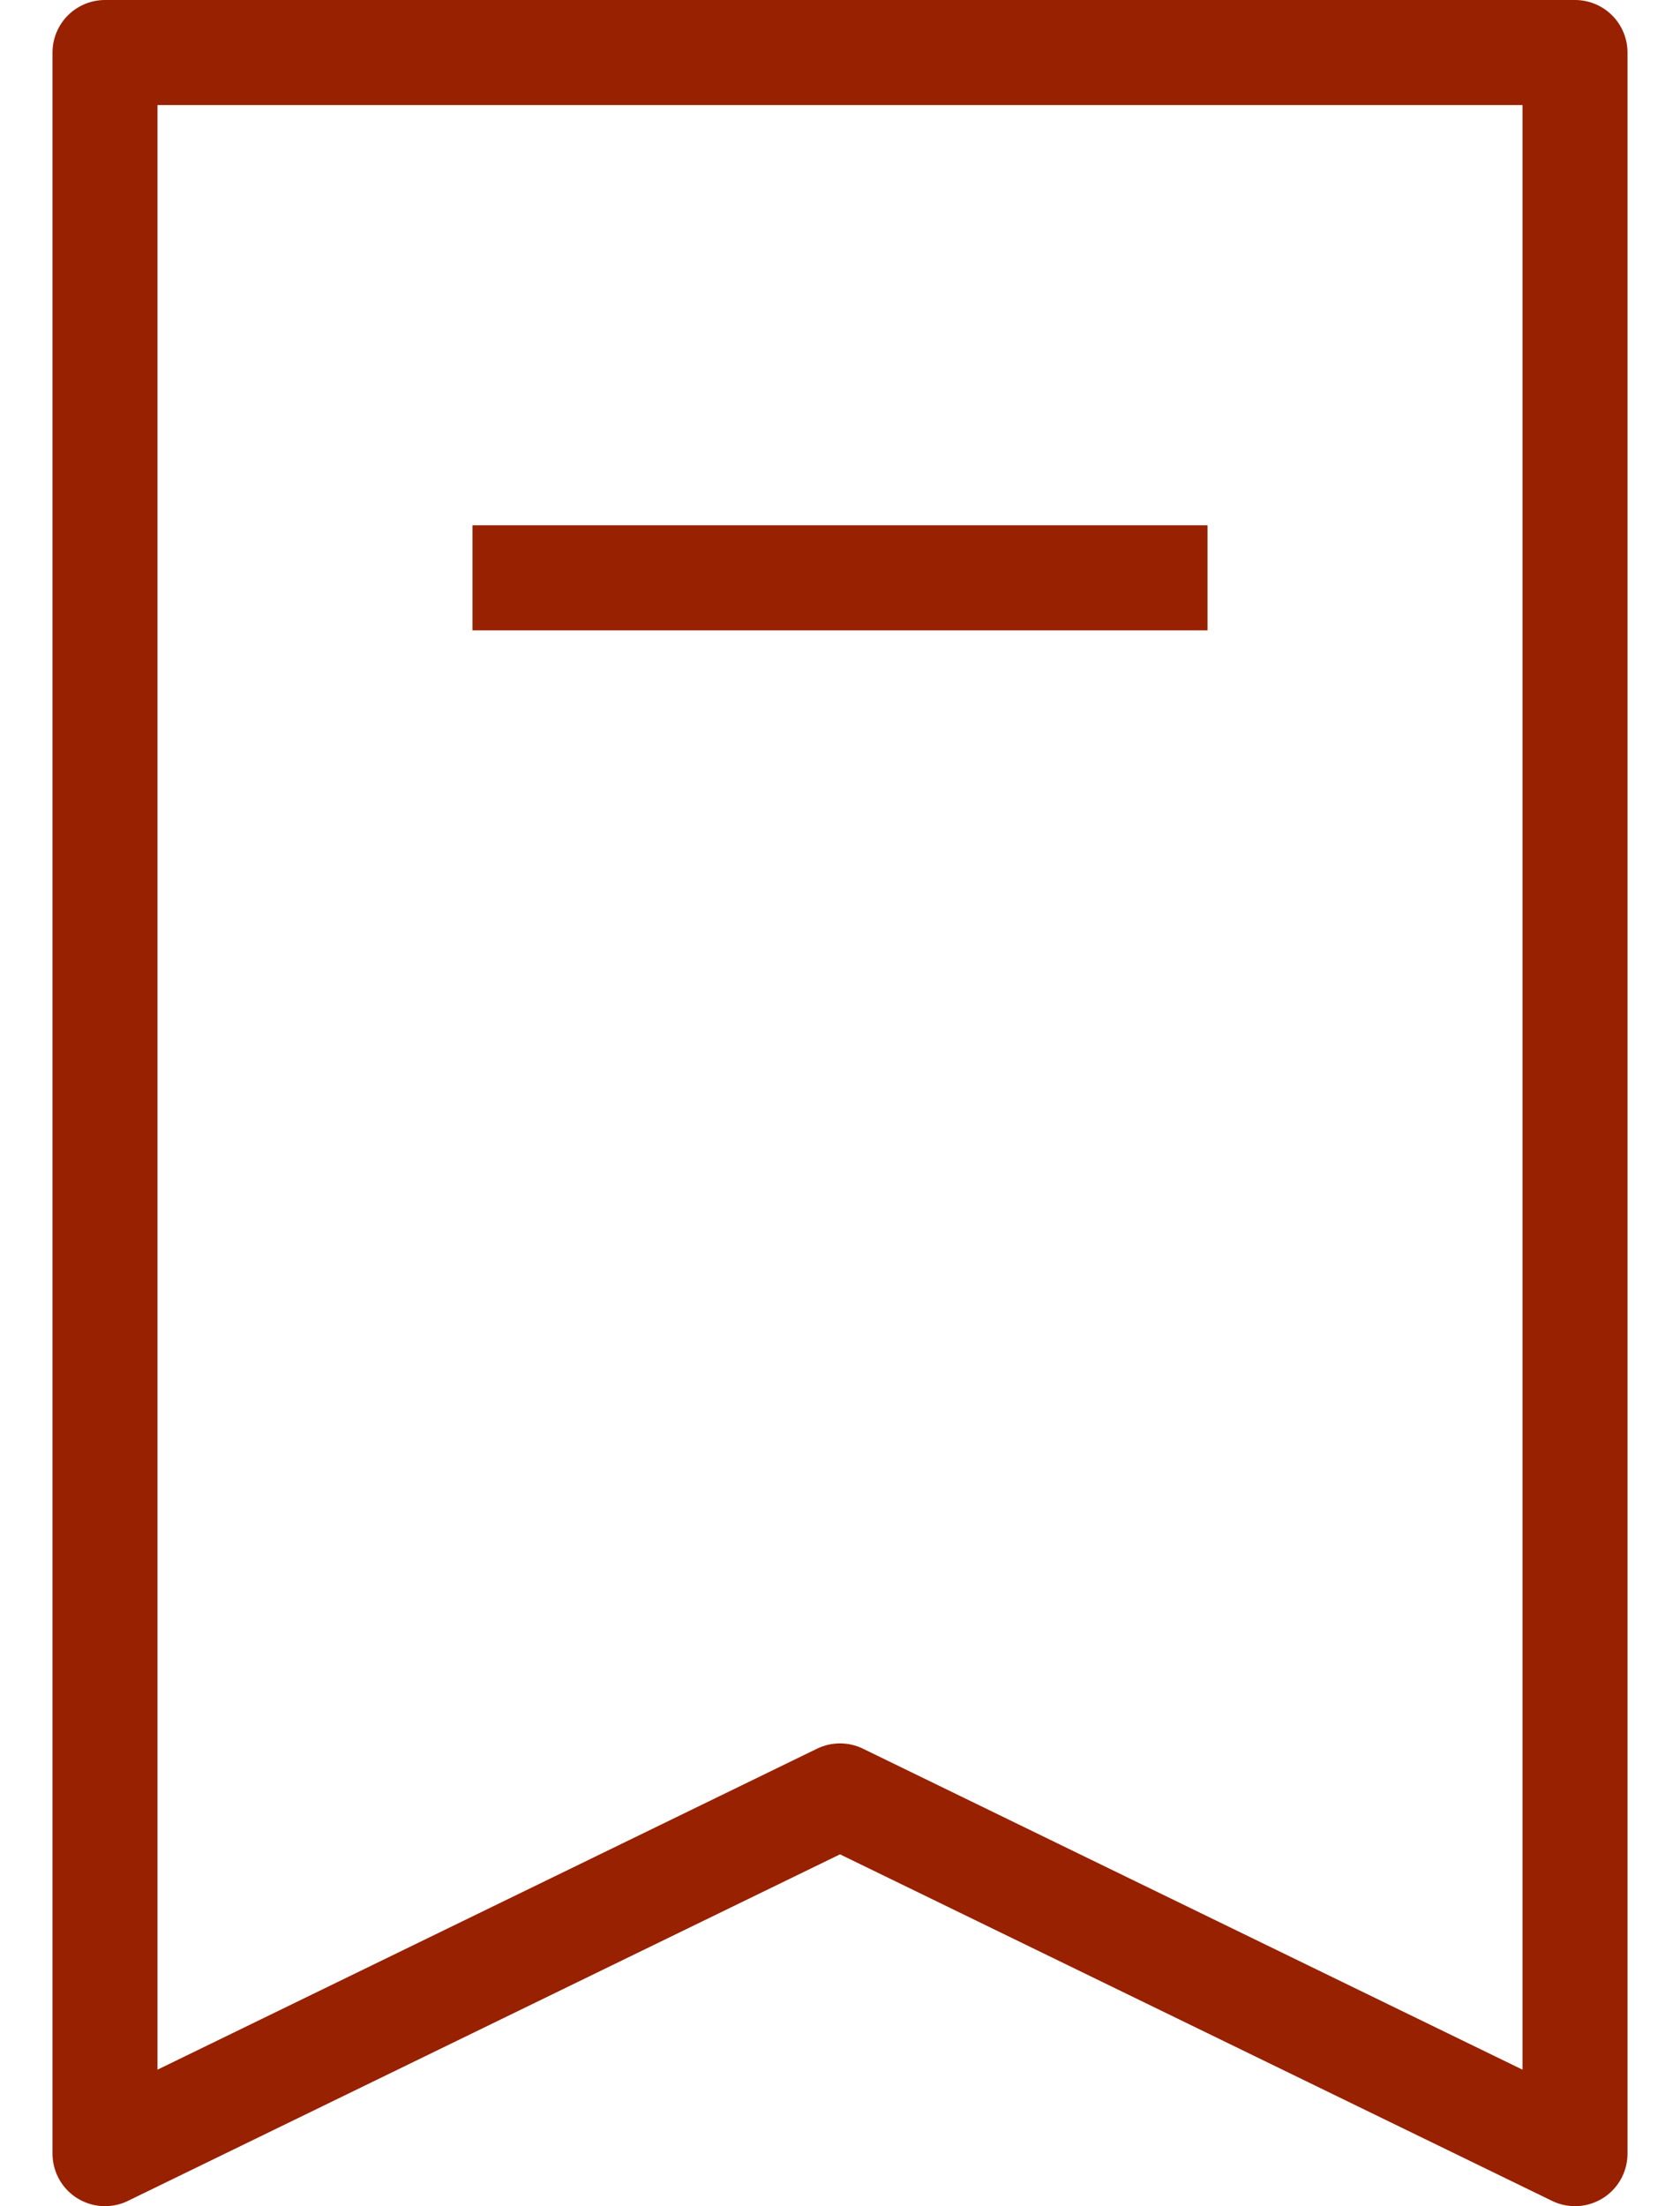 <svg xmlns="http://www.w3.org/2000/svg" fill="none" viewBox="0 0 16 21" height="21" width="16">
<path stroke-linejoin="round" stroke="#972100" d="M1 20.5V0.5H15V20.5L8 17.095L1 20.5Z"></path>
<path stroke-linejoin="round" stroke-linecap="square" stroke="#972100" d="M11 5.5L5 5.5"></path>
</svg>
